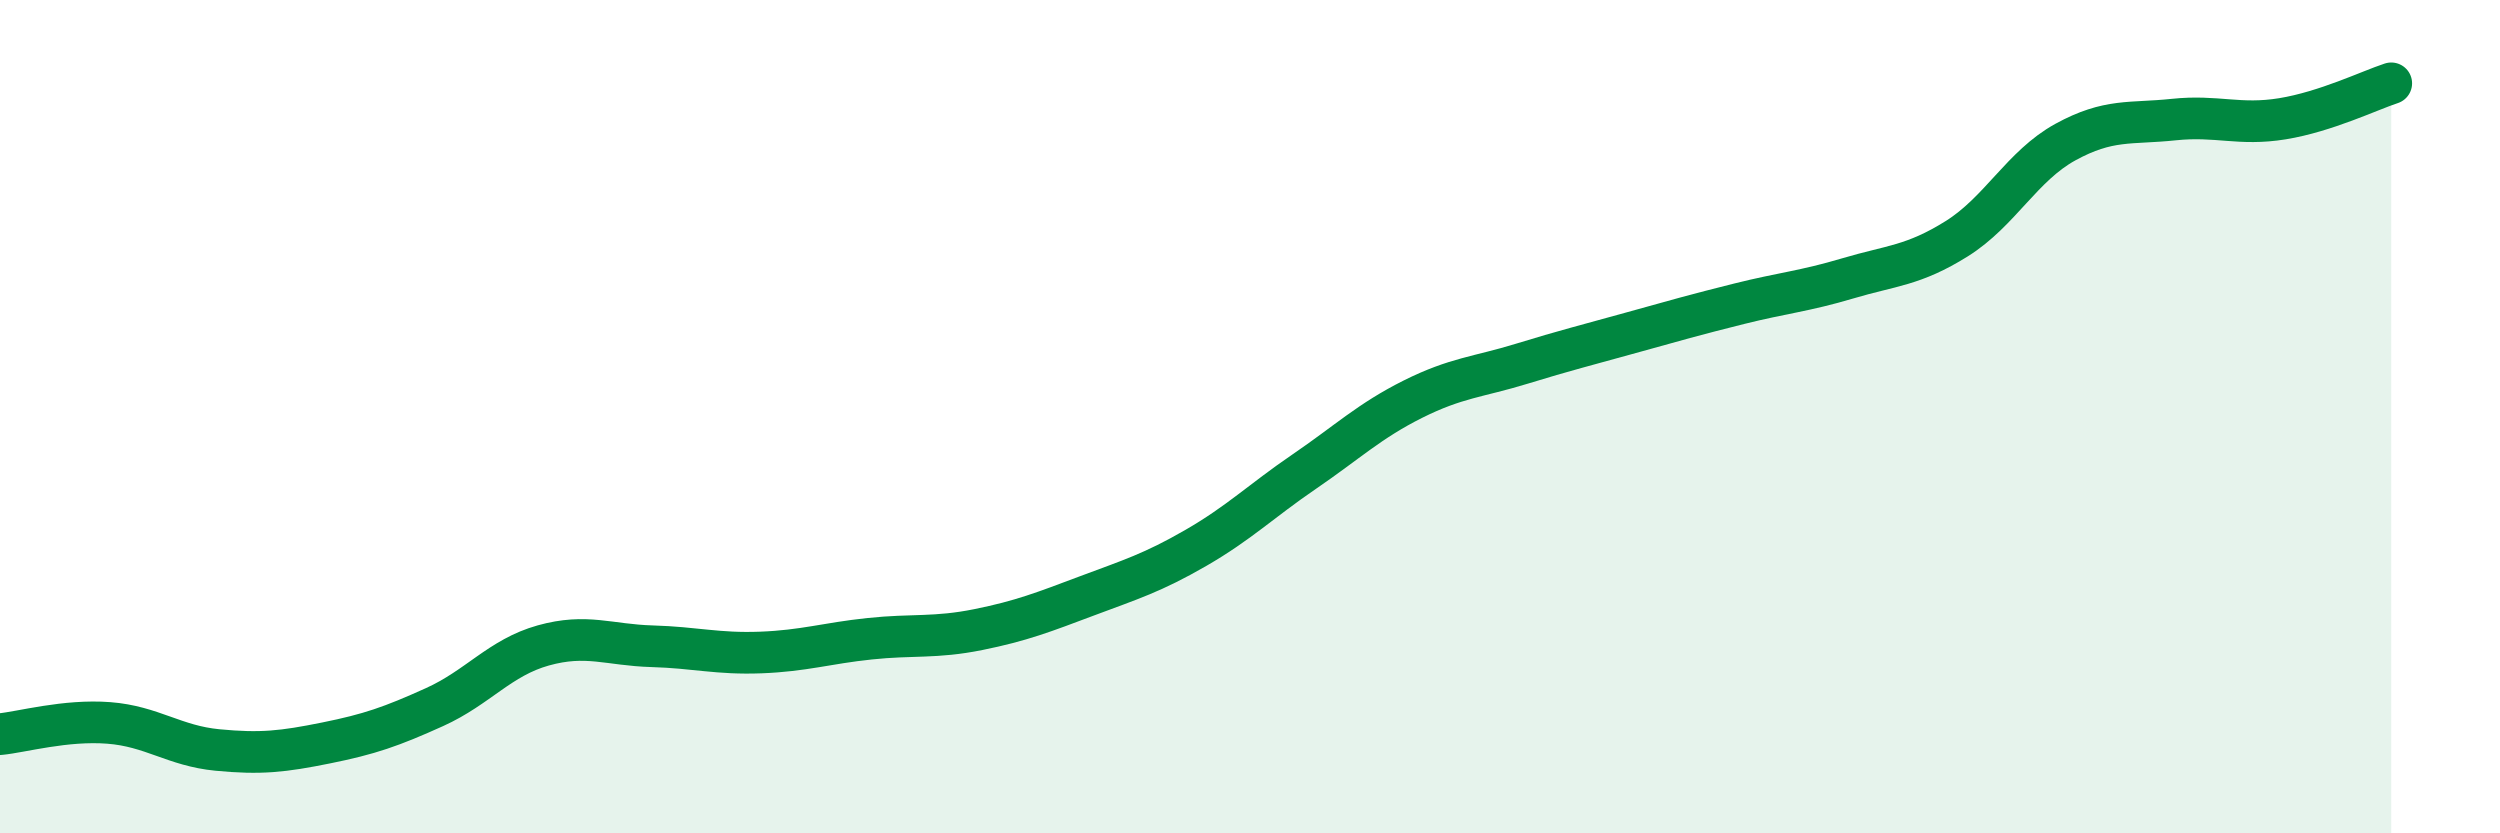 
    <svg width="60" height="20" viewBox="0 0 60 20" xmlns="http://www.w3.org/2000/svg">
      <path
        d="M 0,17.62 C 0.52,17.57 1.57,17.27 2.61,17.35 C 3.65,17.43 4.18,17.9 5.22,18 C 6.26,18.1 6.79,18.04 7.83,17.83 C 8.87,17.62 9.39,17.44 10.43,16.97 C 11.47,16.5 12,15.78 13.04,15.49 C 14.08,15.2 14.61,15.48 15.65,15.51 C 16.69,15.54 17.22,15.7 18.26,15.66 C 19.3,15.62 19.83,15.44 20.87,15.33 C 21.91,15.22 22.44,15.32 23.48,15.11 C 24.52,14.9 25.05,14.69 26.09,14.3 C 27.13,13.91 27.66,13.75 28.7,13.15 C 29.74,12.55 30.26,12.03 31.3,11.32 C 32.34,10.61 32.87,10.1 33.91,9.58 C 34.95,9.06 35.48,9.05 36.52,8.73 C 37.56,8.41 38.09,8.28 39.13,7.99 C 40.17,7.7 40.7,7.55 41.74,7.29 C 42.78,7.03 43.31,6.99 44.35,6.68 C 45.39,6.37 45.92,6.38 46.96,5.73 C 48,5.08 48.53,3.98 49.57,3.41 C 50.61,2.84 51.13,2.98 52.17,2.87 C 53.21,2.76 53.74,3.02 54.78,2.85 C 55.82,2.68 56.87,2.17 57.39,2L57.39 20L0 20Z"
        fill="#008740"
        opacity="0.1"
        stroke-linecap="round"
        stroke-linejoin="round"
      />
      <path
        d="M 0,17.62 C 0.52,17.57 1.57,17.27 2.61,17.35 C 3.65,17.43 4.18,17.9 5.22,18 C 6.26,18.1 6.79,18.04 7.83,17.83 C 8.87,17.62 9.39,17.44 10.43,16.97 C 11.47,16.5 12,15.78 13.04,15.49 C 14.08,15.2 14.61,15.48 15.65,15.51 C 16.69,15.54 17.22,15.7 18.26,15.66 C 19.3,15.62 19.83,15.44 20.87,15.33 C 21.91,15.22 22.44,15.32 23.48,15.11 C 24.52,14.9 25.05,14.69 26.09,14.3 C 27.13,13.91 27.66,13.75 28.7,13.15 C 29.74,12.55 30.26,12.03 31.3,11.32 C 32.34,10.61 32.87,10.1 33.91,9.58 C 34.95,9.06 35.48,9.05 36.52,8.73 C 37.56,8.41 38.09,8.28 39.13,7.99 C 40.17,7.7 40.7,7.55 41.74,7.29 C 42.78,7.03 43.31,6.99 44.35,6.68 C 45.39,6.37 45.92,6.38 46.96,5.73 C 48,5.08 48.53,3.98 49.57,3.41 C 50.61,2.84 51.13,2.98 52.17,2.87 C 53.21,2.76 53.74,3.02 54.78,2.85 C 55.82,2.68 56.87,2.17 57.39,2"
        stroke="#008740"
        stroke-width="1"
        fill="none"
        stroke-linecap="round"
        stroke-linejoin="round"
      />
    </svg>
  